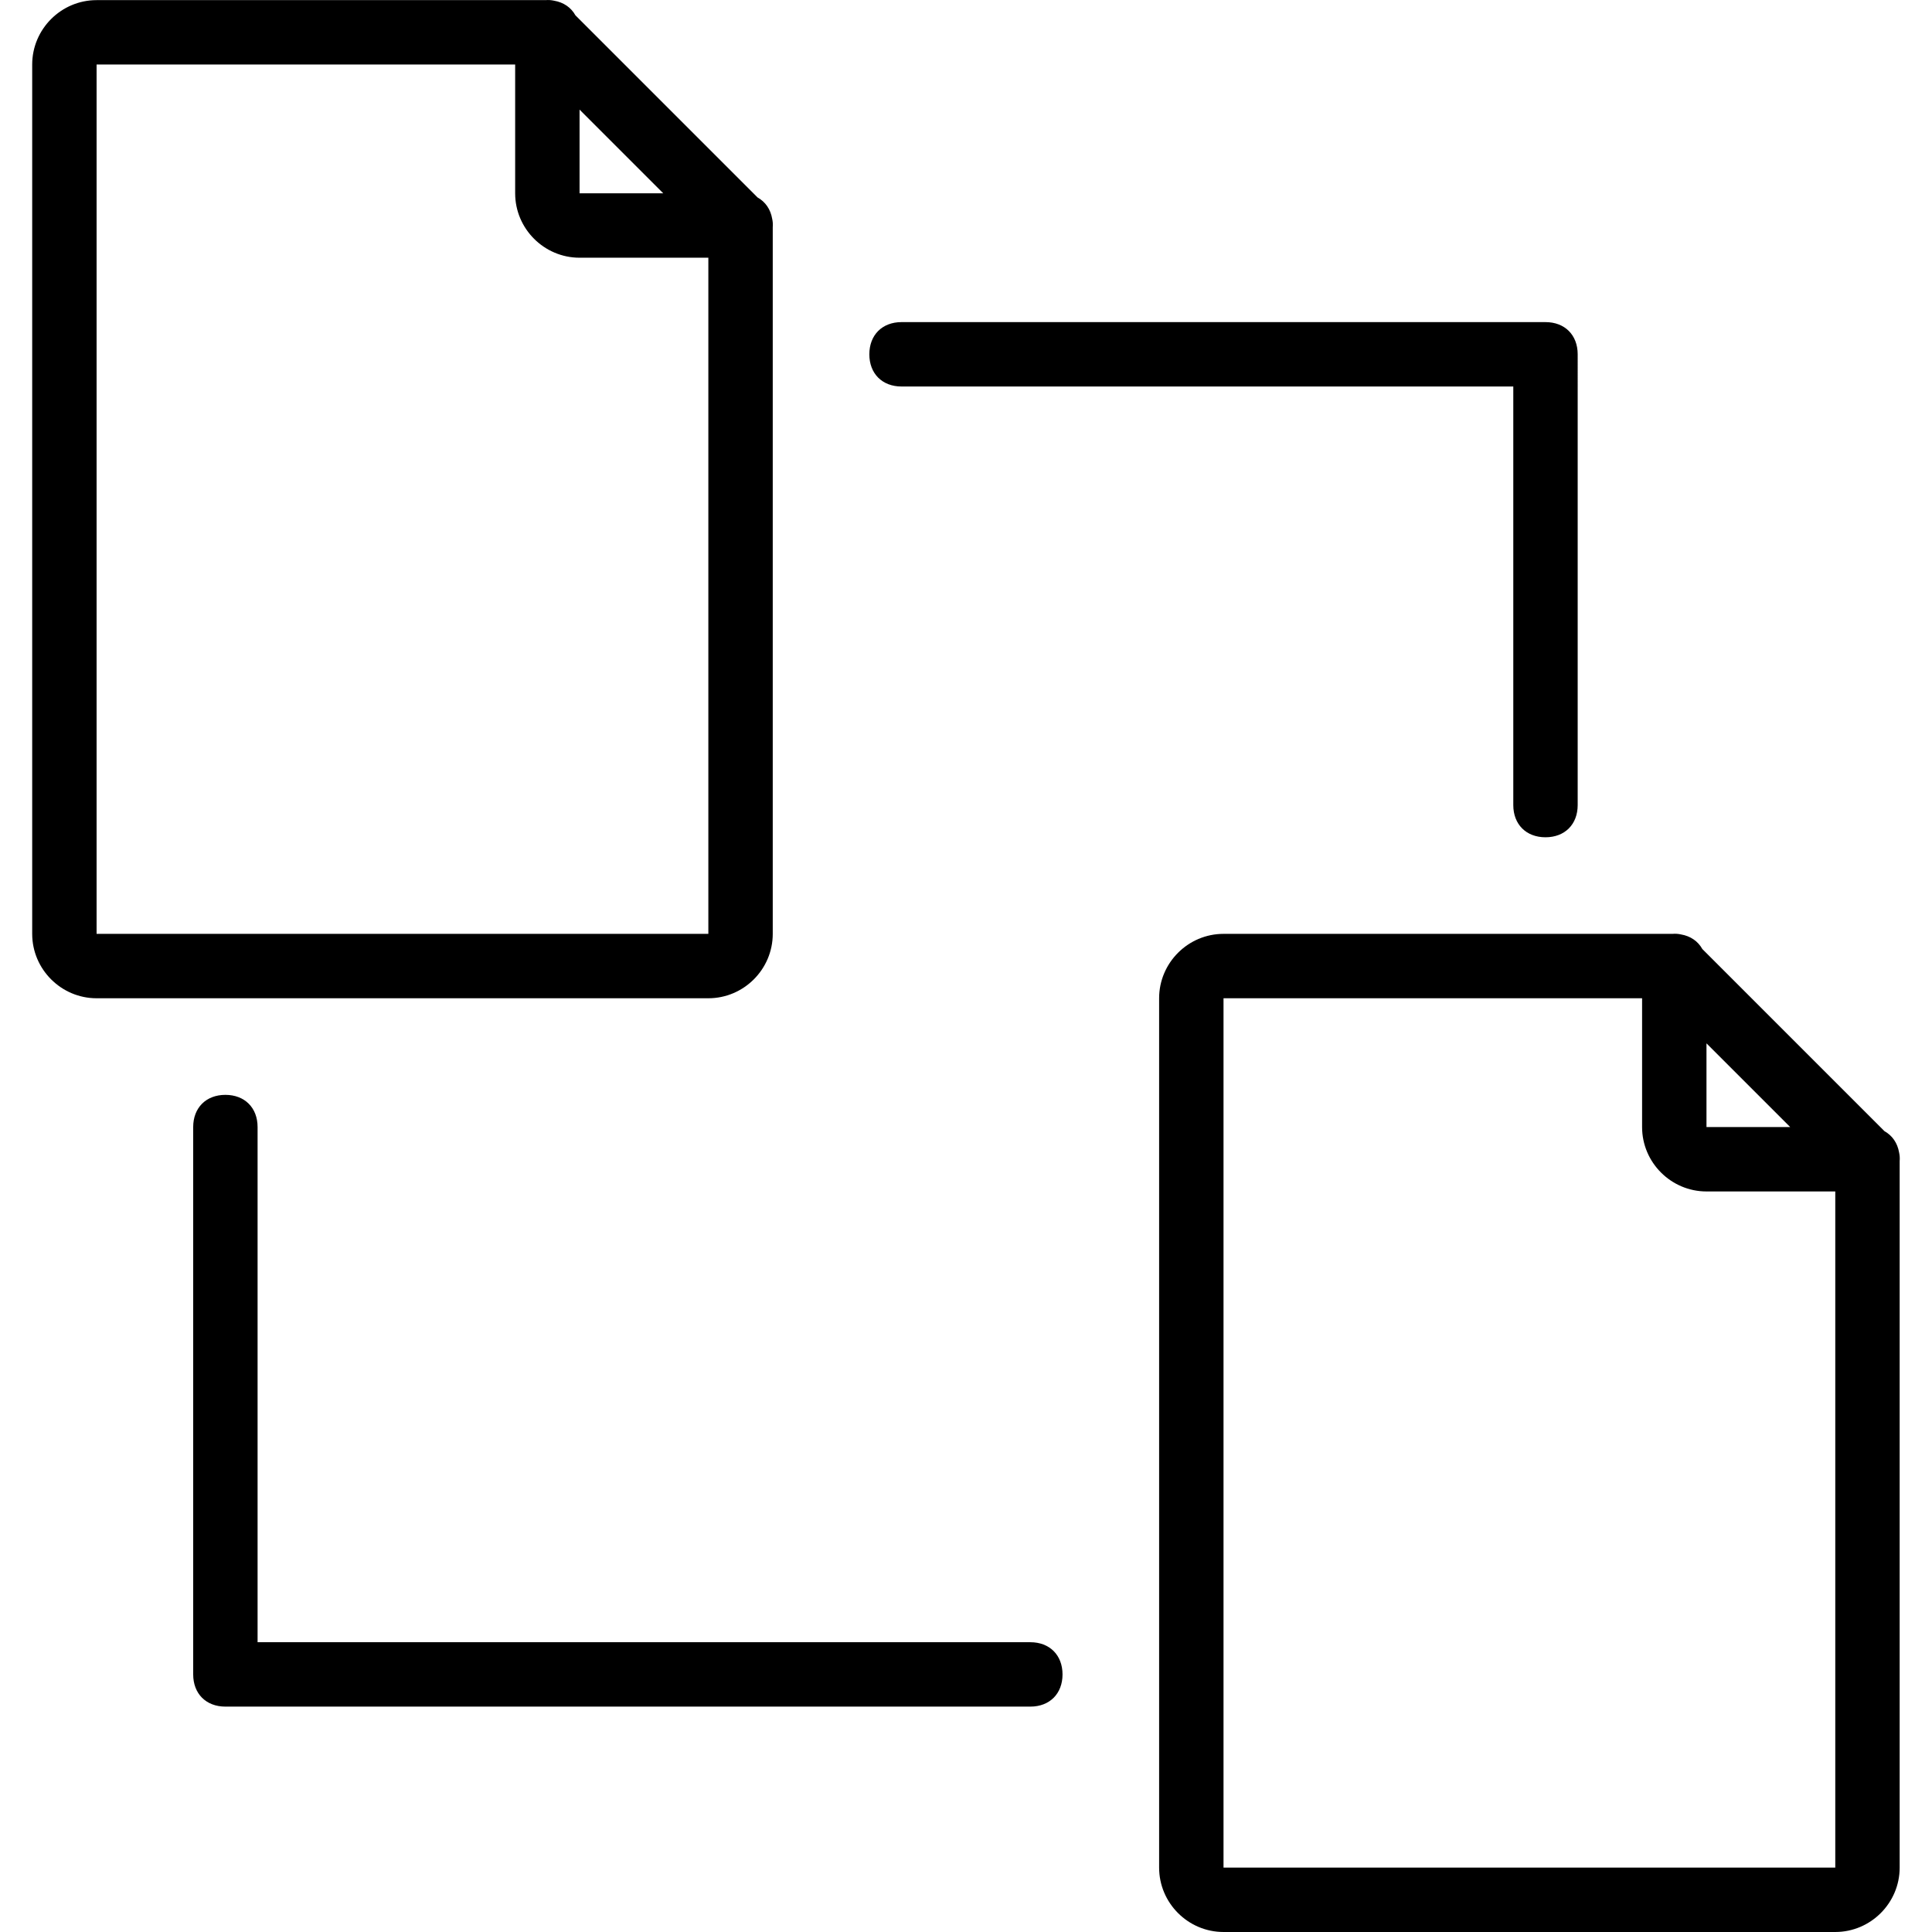 <?xml version="1.0" encoding="iso-8859-1"?>
<!-- Uploaded to: SVG Repo, www.svgrepo.com, Generator: SVG Repo Mixer Tools -->
<svg fill="#000000" height="800px" width="800px" version="1.1" id="Layer_1" xmlns="http://www.w3.org/2000/svg" xmlns:xlink="http://www.w3.org/1999/xlink" 
	 viewBox="0 0 503.641 503.641" xml:space="preserve">
<g transform="translate(1 1)">
	<g>
		<g>
			<path d="M200.443,242.444V58.247c0.066-0.749,0.015-1.485-0.145-2.199c-0.426-2.505-1.788-4.448-3.809-5.571L149,2.988
				c-1.124-2.021-3.066-3.383-5.571-3.809c-0.714-0.16-1.45-0.211-2.199-0.146H24.18c-9.233,0-16.787,7.554-16.787,16.787v226.623
				c0,9.233,7.554,16.787,16.787,16.787h159.475C192.889,259.231,200.443,251.677,200.443,242.444z M171.905,49.395h-21.823V27.572
				L171.905,49.395z M24.18,15.821h109.115v33.574c0,9.233,7.554,16.787,16.787,16.787h33.574v176.262H24.18V15.821z"/>
			<path d="M494.068,299.458c-0.426-2.505-1.788-4.448-3.809-5.572l-47.488-47.488c-1.124-2.021-3.067-3.383-5.571-3.809
				c-0.714-0.16-1.45-0.211-2.199-0.146H317.951c-9.233,0-16.787,7.554-16.787,16.787v226.623c0,9.233,7.554,16.787,16.787,16.787
				h159.475c9.233,0,16.787-7.554,16.787-16.787V301.656C494.279,300.907,494.228,300.172,494.068,299.458z M465.675,292.805
				h-21.823v-21.823L465.675,292.805z M477.426,485.854H317.951V259.231h109.115v33.574c0,9.233,7.554,16.787,16.787,16.787h33.574
				V485.854z"/>
			<path d="M267.59,427.1H66.148V292.805c0-5.036-3.357-8.393-8.393-8.393c-5.036,0-8.393,3.357-8.393,8.393v142.688
				c0,5.036,3.357,8.393,8.393,8.393H267.59c5.036,0,8.393-3.357,8.393-8.393C275.984,430.457,272.626,427.1,267.59,427.1z"/>
			<path d="M234.016,99.755h159.475V208.87c0,5.036,3.357,8.393,8.393,8.393s8.393-3.357,8.393-8.393V91.362
				c0-5.036-3.357-8.393-8.393-8.393H234.016c-5.036,0-8.393,3.357-8.393,8.393S228.98,99.755,234.016,99.755z"/>
		</g>
	</g>
</g>
</svg>